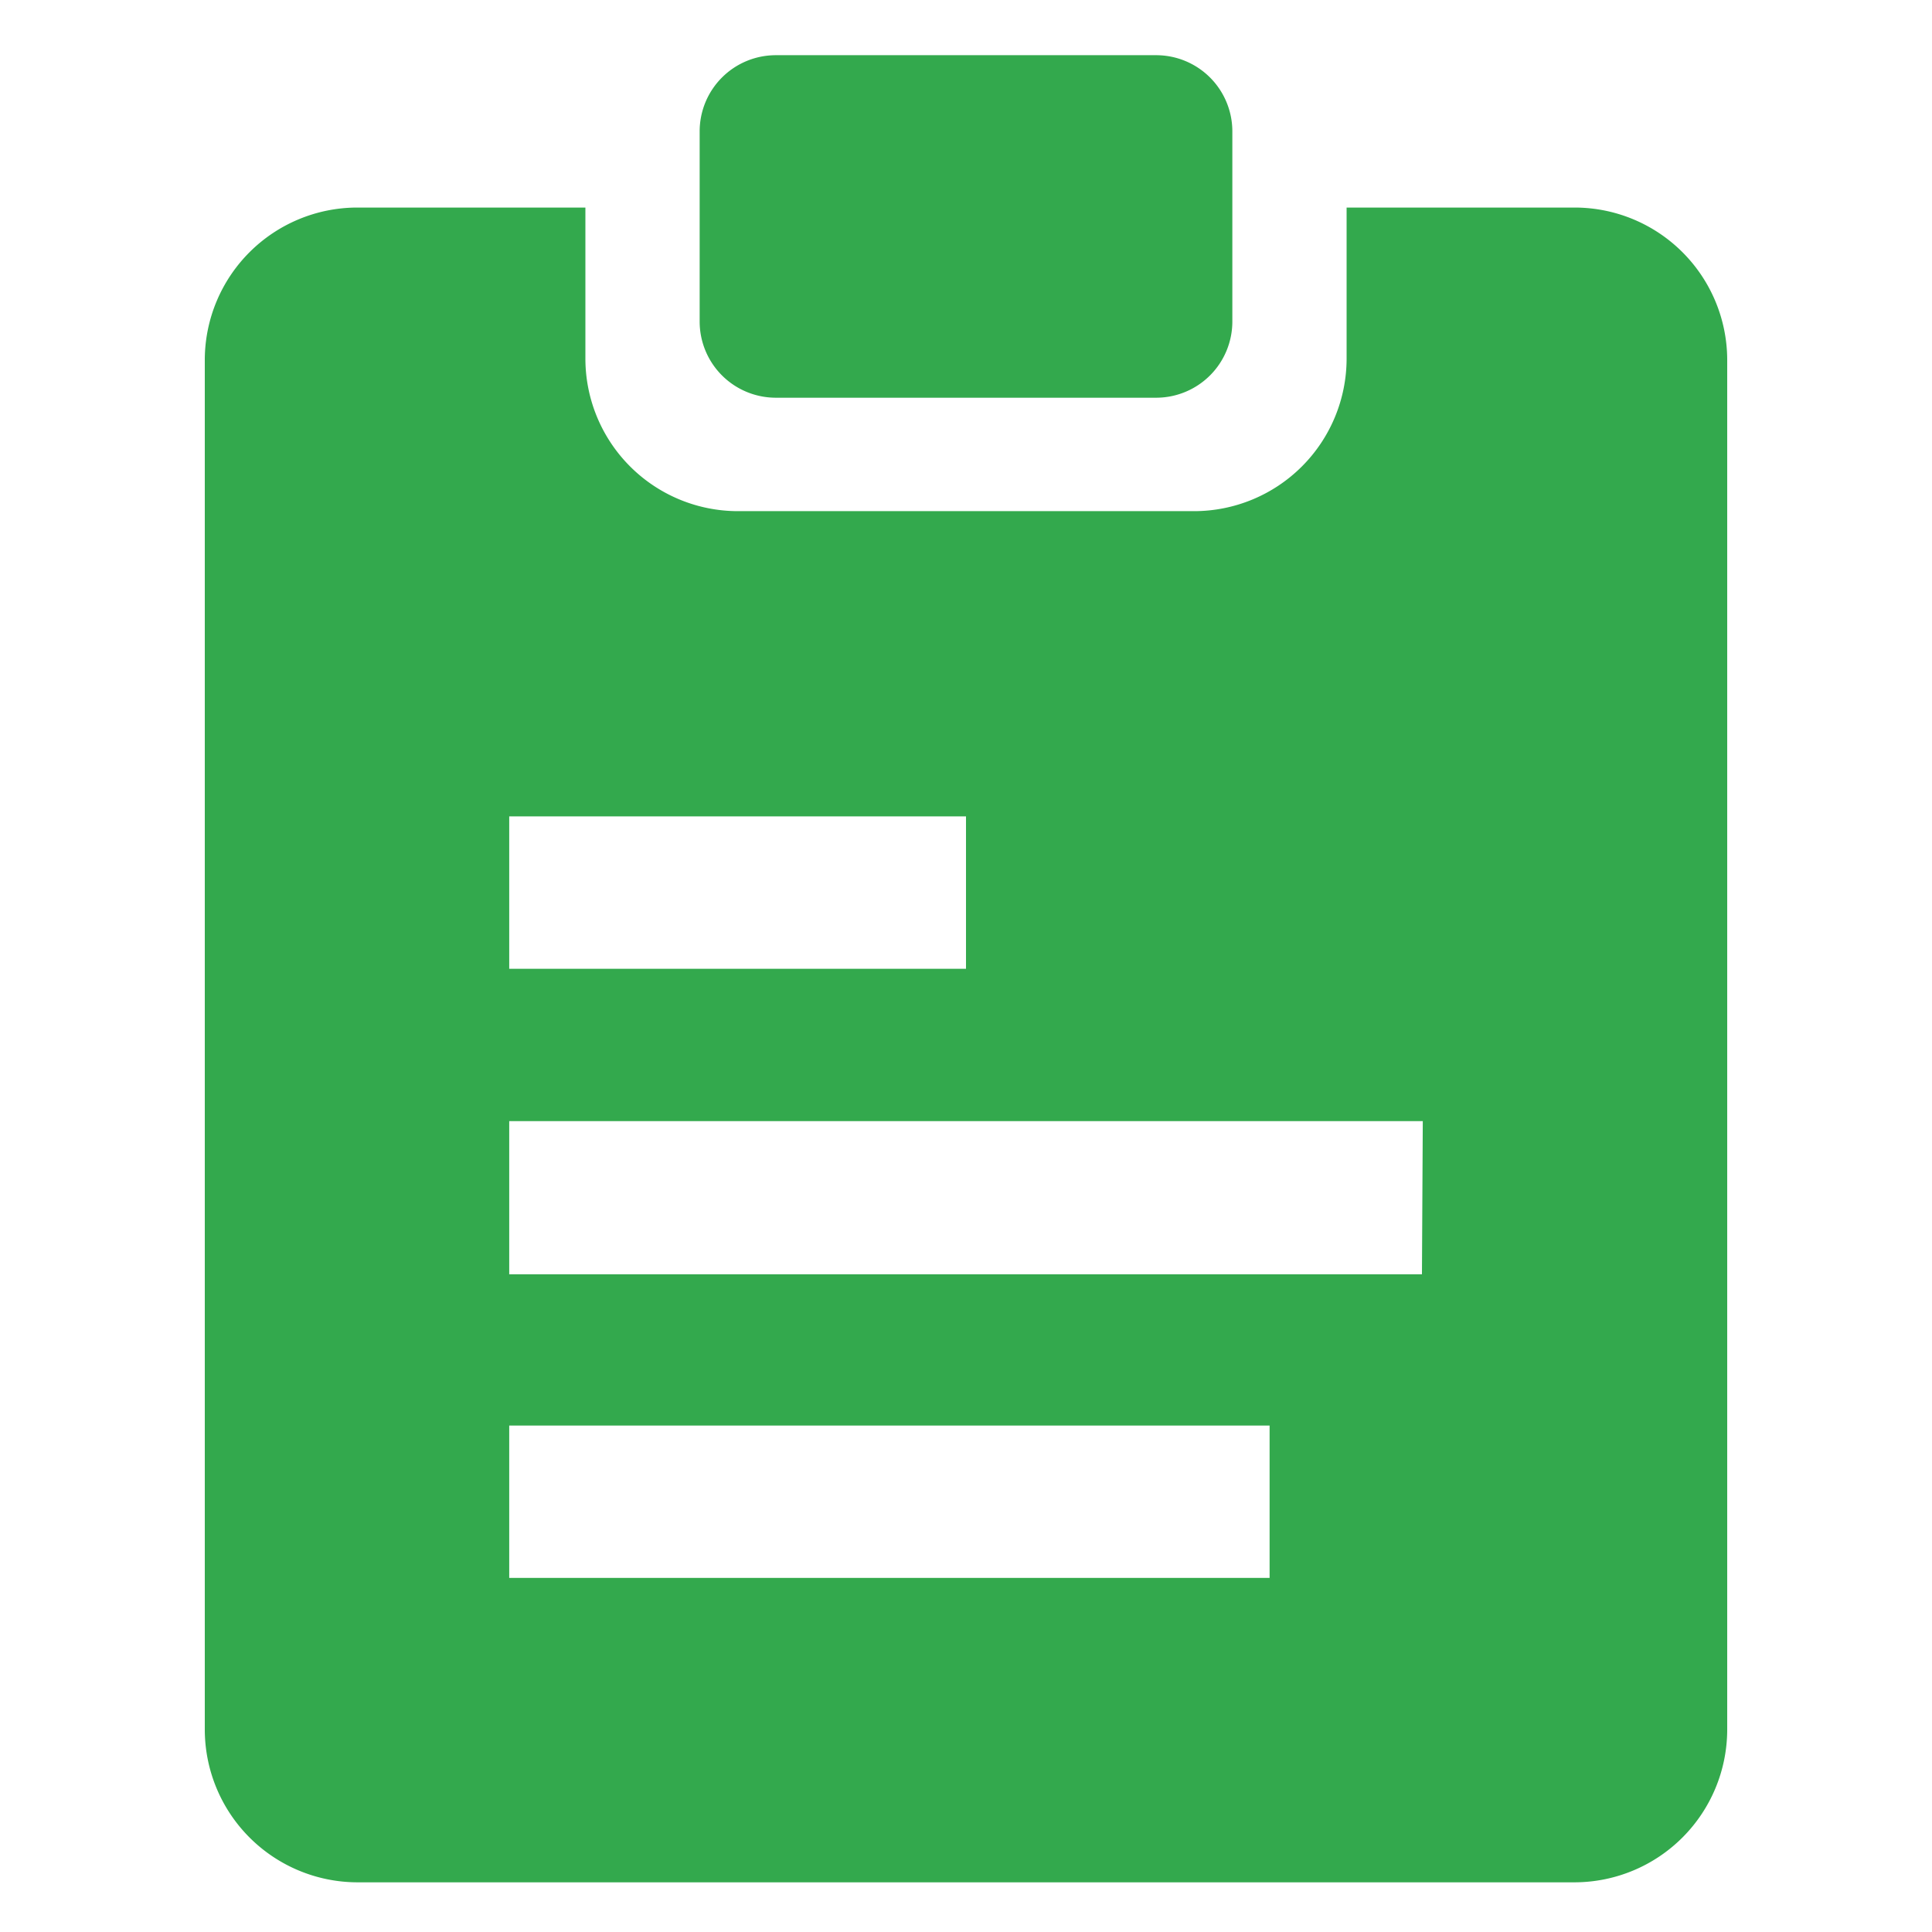 <svg id="Capa_1" data-name="Capa 1" xmlns="http://www.w3.org/2000/svg" viewBox="0 0 70 70"><defs><style>.cls-1{fill:#33a94d;}</style></defs><path class="cls-1" d="M41.9,2H28.1a2.76,2.76,0,0,0-2.75,2.76v6.89a2.76,2.76,0,0,0,2.75,2.76H41.9a2.76,2.76,0,0,0,2.75-2.76V4.76A2.76,2.76,0,0,0,41.9,2Z"/><path class="cls-1" d="M57.07,7.52H48.79V13a5.53,5.53,0,0,1-5.52,5.52H26.73A5.53,5.53,0,0,1,21.21,13V7.52H12.93A5.53,5.53,0,0,0,7.42,13V62.68a5.54,5.54,0,0,0,5.51,5.52H57.07a5.54,5.54,0,0,0,5.51-5.52V13A5.53,5.53,0,0,0,57.07,7.52ZM18.45,29.58H35V35.1H18.45ZM46,57.17H18.45V51.65H46Zm5.52-11H18.45V40.62h33.1Z"/></svg>